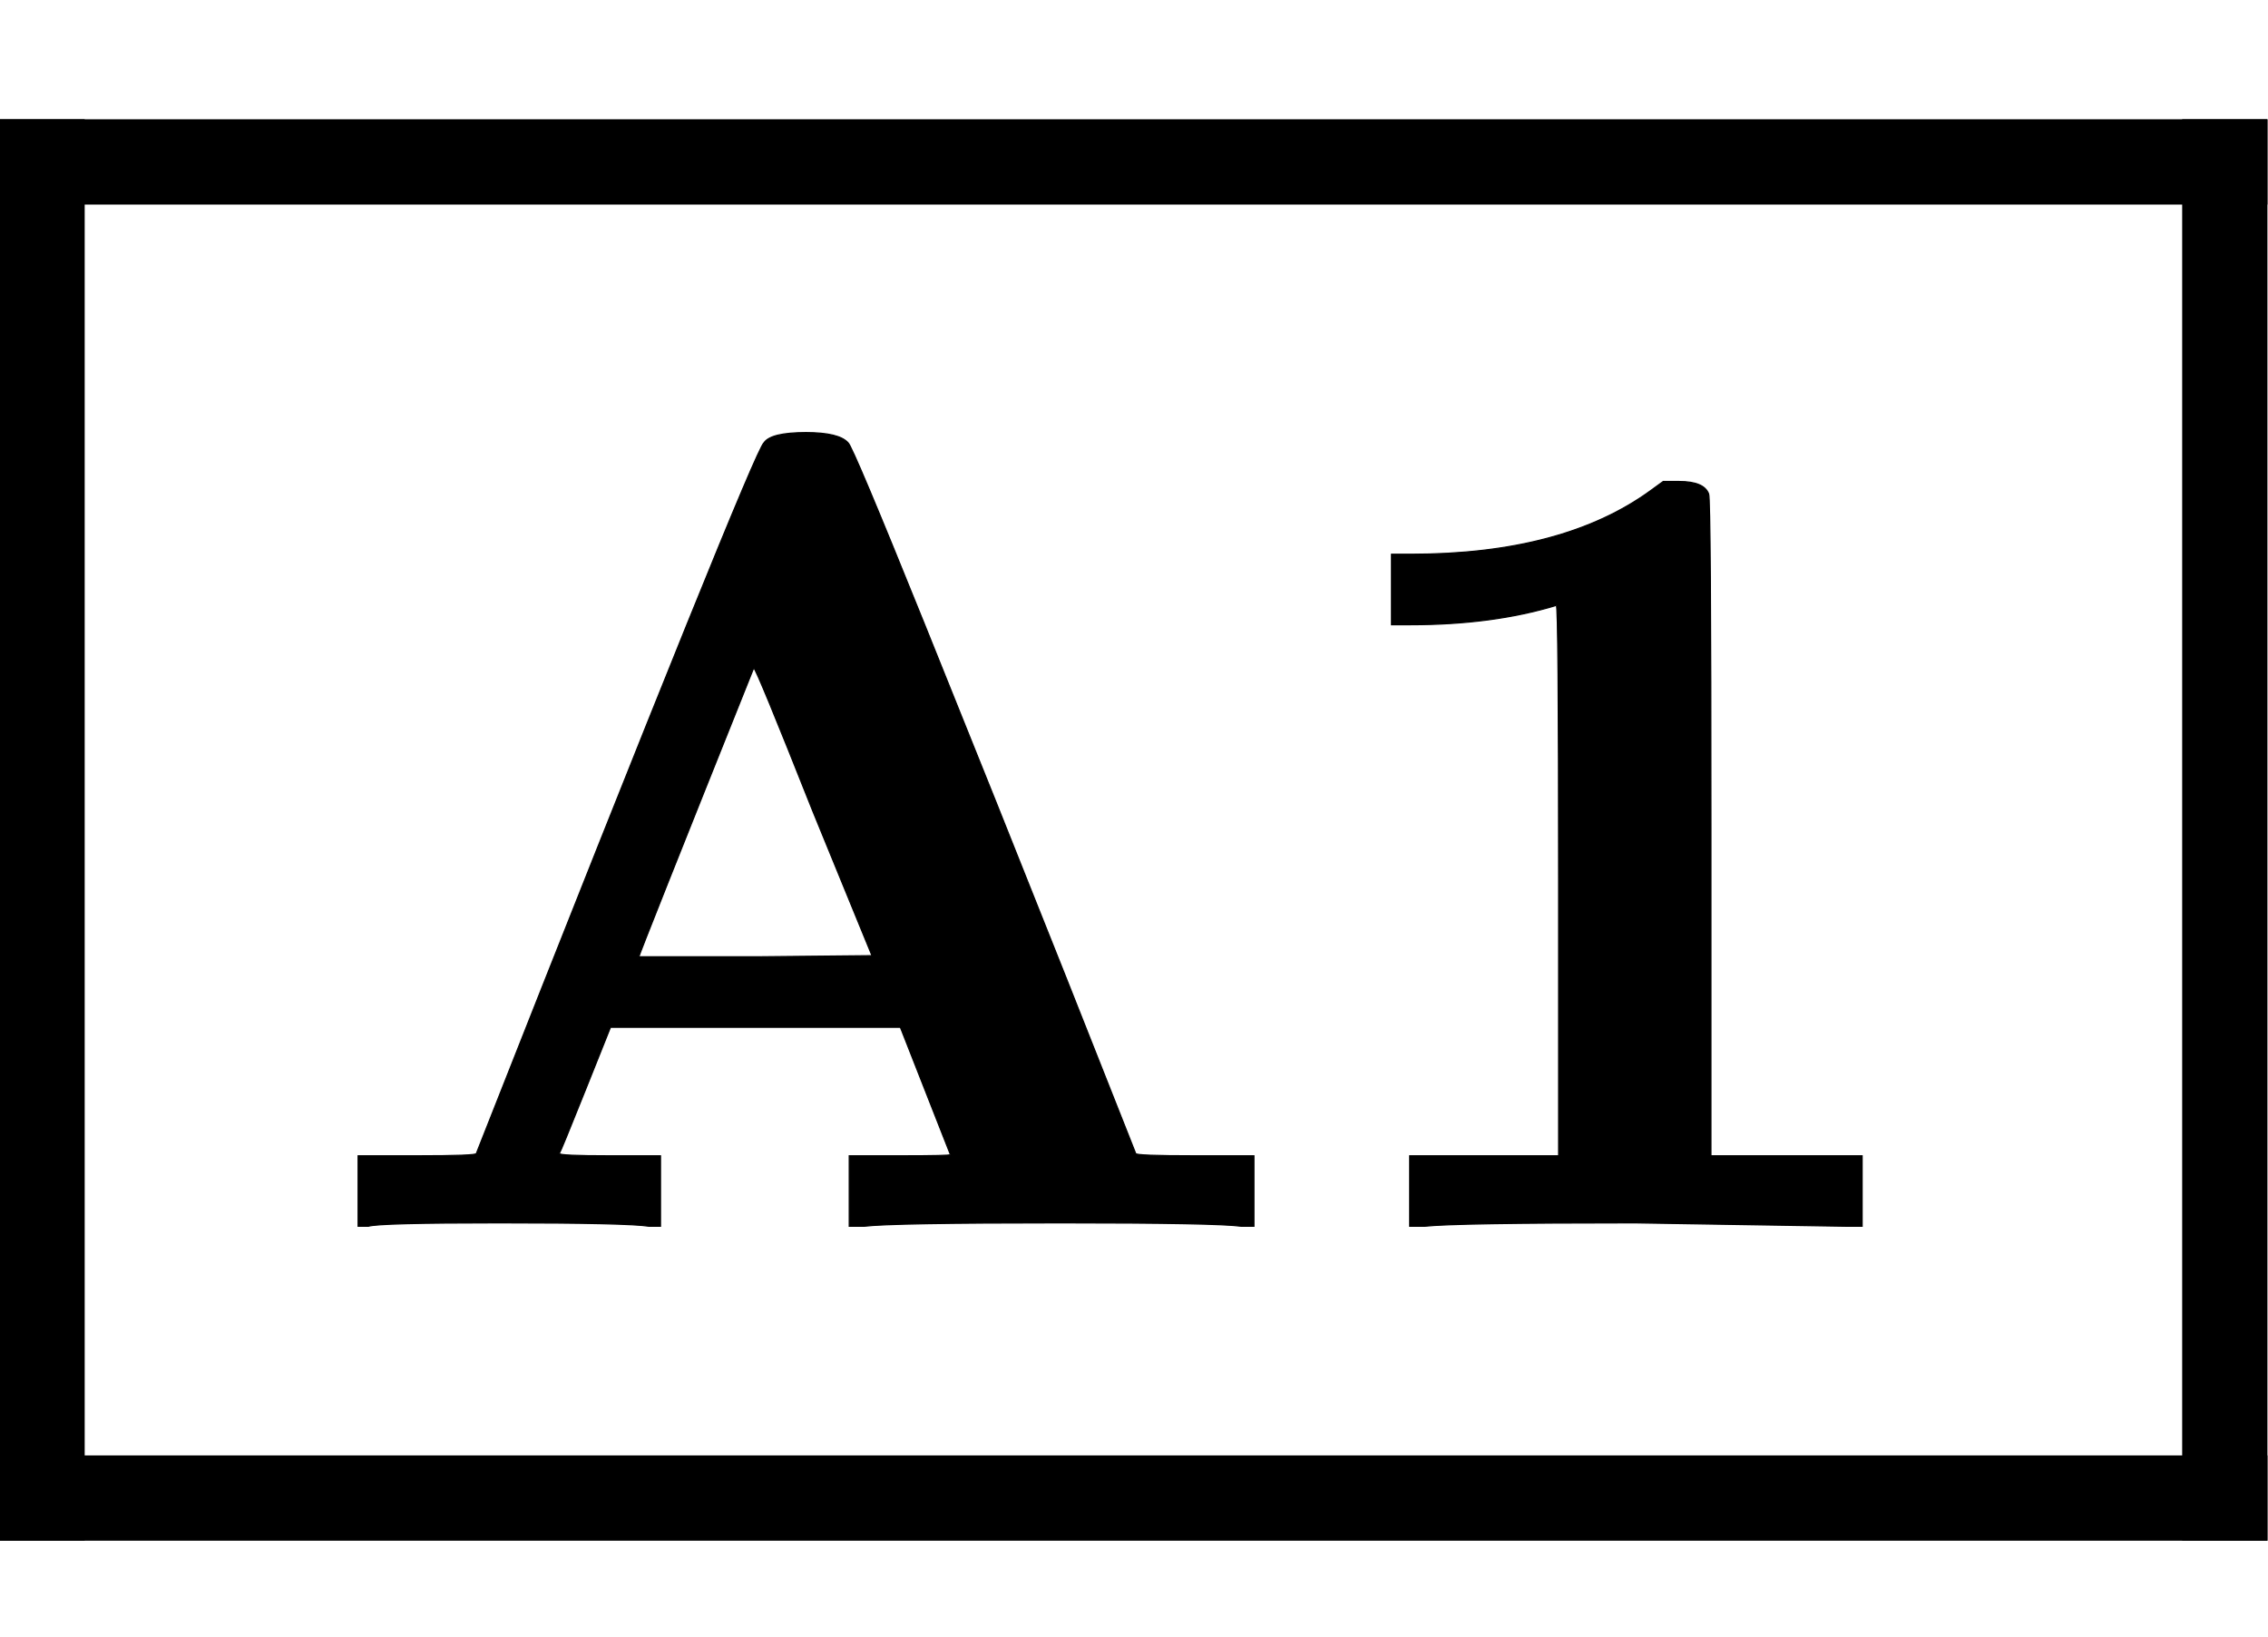 <svg xmlns:xlink="http://www.w3.org/1999/xlink" width="4.634ex" height="3.343ex" style="vertical-align: -0.838ex;" viewBox="0 -1078.4 1995 1439.2" role="img" focusable="false" xmlns="http://www.w3.org/2000/svg" aria-labelledby="MathJax-SVG-1-Title">
<title id="MathJax-SVG-1-Title">\boxed{\mathbf{A1}}</title>
<defs aria-hidden="true">
<path stroke-width="1" id="E1-MJMAINB-41" d="M296 0Q278 3 164 3Q58 3 49 0H40V62H92Q144 62 144 64Q388 682 397 689Q403 698 434 698Q463 698 471 689Q475 686 538 530T663 218L724 64Q724 62 776 62H828V0H817Q796 3 658 3Q509 3 485 0H472V62H517Q561 62 561 63L517 175H262L240 120Q218 65 217 64Q217 62 261 62H306V0H296ZM390 237L492 238L440 365Q390 491 388 491Q287 239 287 237H390Z"></path>
<path stroke-width="1" id="E1-MJMAINB-31" d="M481 0L294 3Q136 3 109 0H96V62H227V304Q227 546 225 546Q169 529 97 529H80V591H97Q231 591 308 647L319 655H333Q355 655 359 644Q361 640 361 351V62H494V0H481Z"></path>
</defs>
<g stroke="currentColor" fill="currentColor" stroke-width="0" transform="matrix(1 0 0 -1 0 0)" aria-hidden="true">
<g transform="translate(275,0)">
 <use xlink:href="#E1-MJMAINB-41" x="0" y="0"></use>
 <use xlink:href="#E1-MJMAINB-31" x="869" y="0"></use>
</g>
<line stroke-linecap="square" stroke-width="75" y2="37" y1="37" x1="37" x2="1957" transform="translate(0,899)"></line>
<line stroke-linecap="square" stroke-width="75" y1="37" x2="37" x1="37" y2="1212" transform="translate(1920,-276)"></line>
<line stroke-linecap="square" stroke-width="75" y2="37" y1="37" x1="37" x2="1957" transform="translate(0,-276)"></line>
<line stroke-linecap="square" stroke-width="75" y1="37" x2="37" x1="37" y2="1212" transform="translate(0,-276)"></line>
</g>
</svg>
